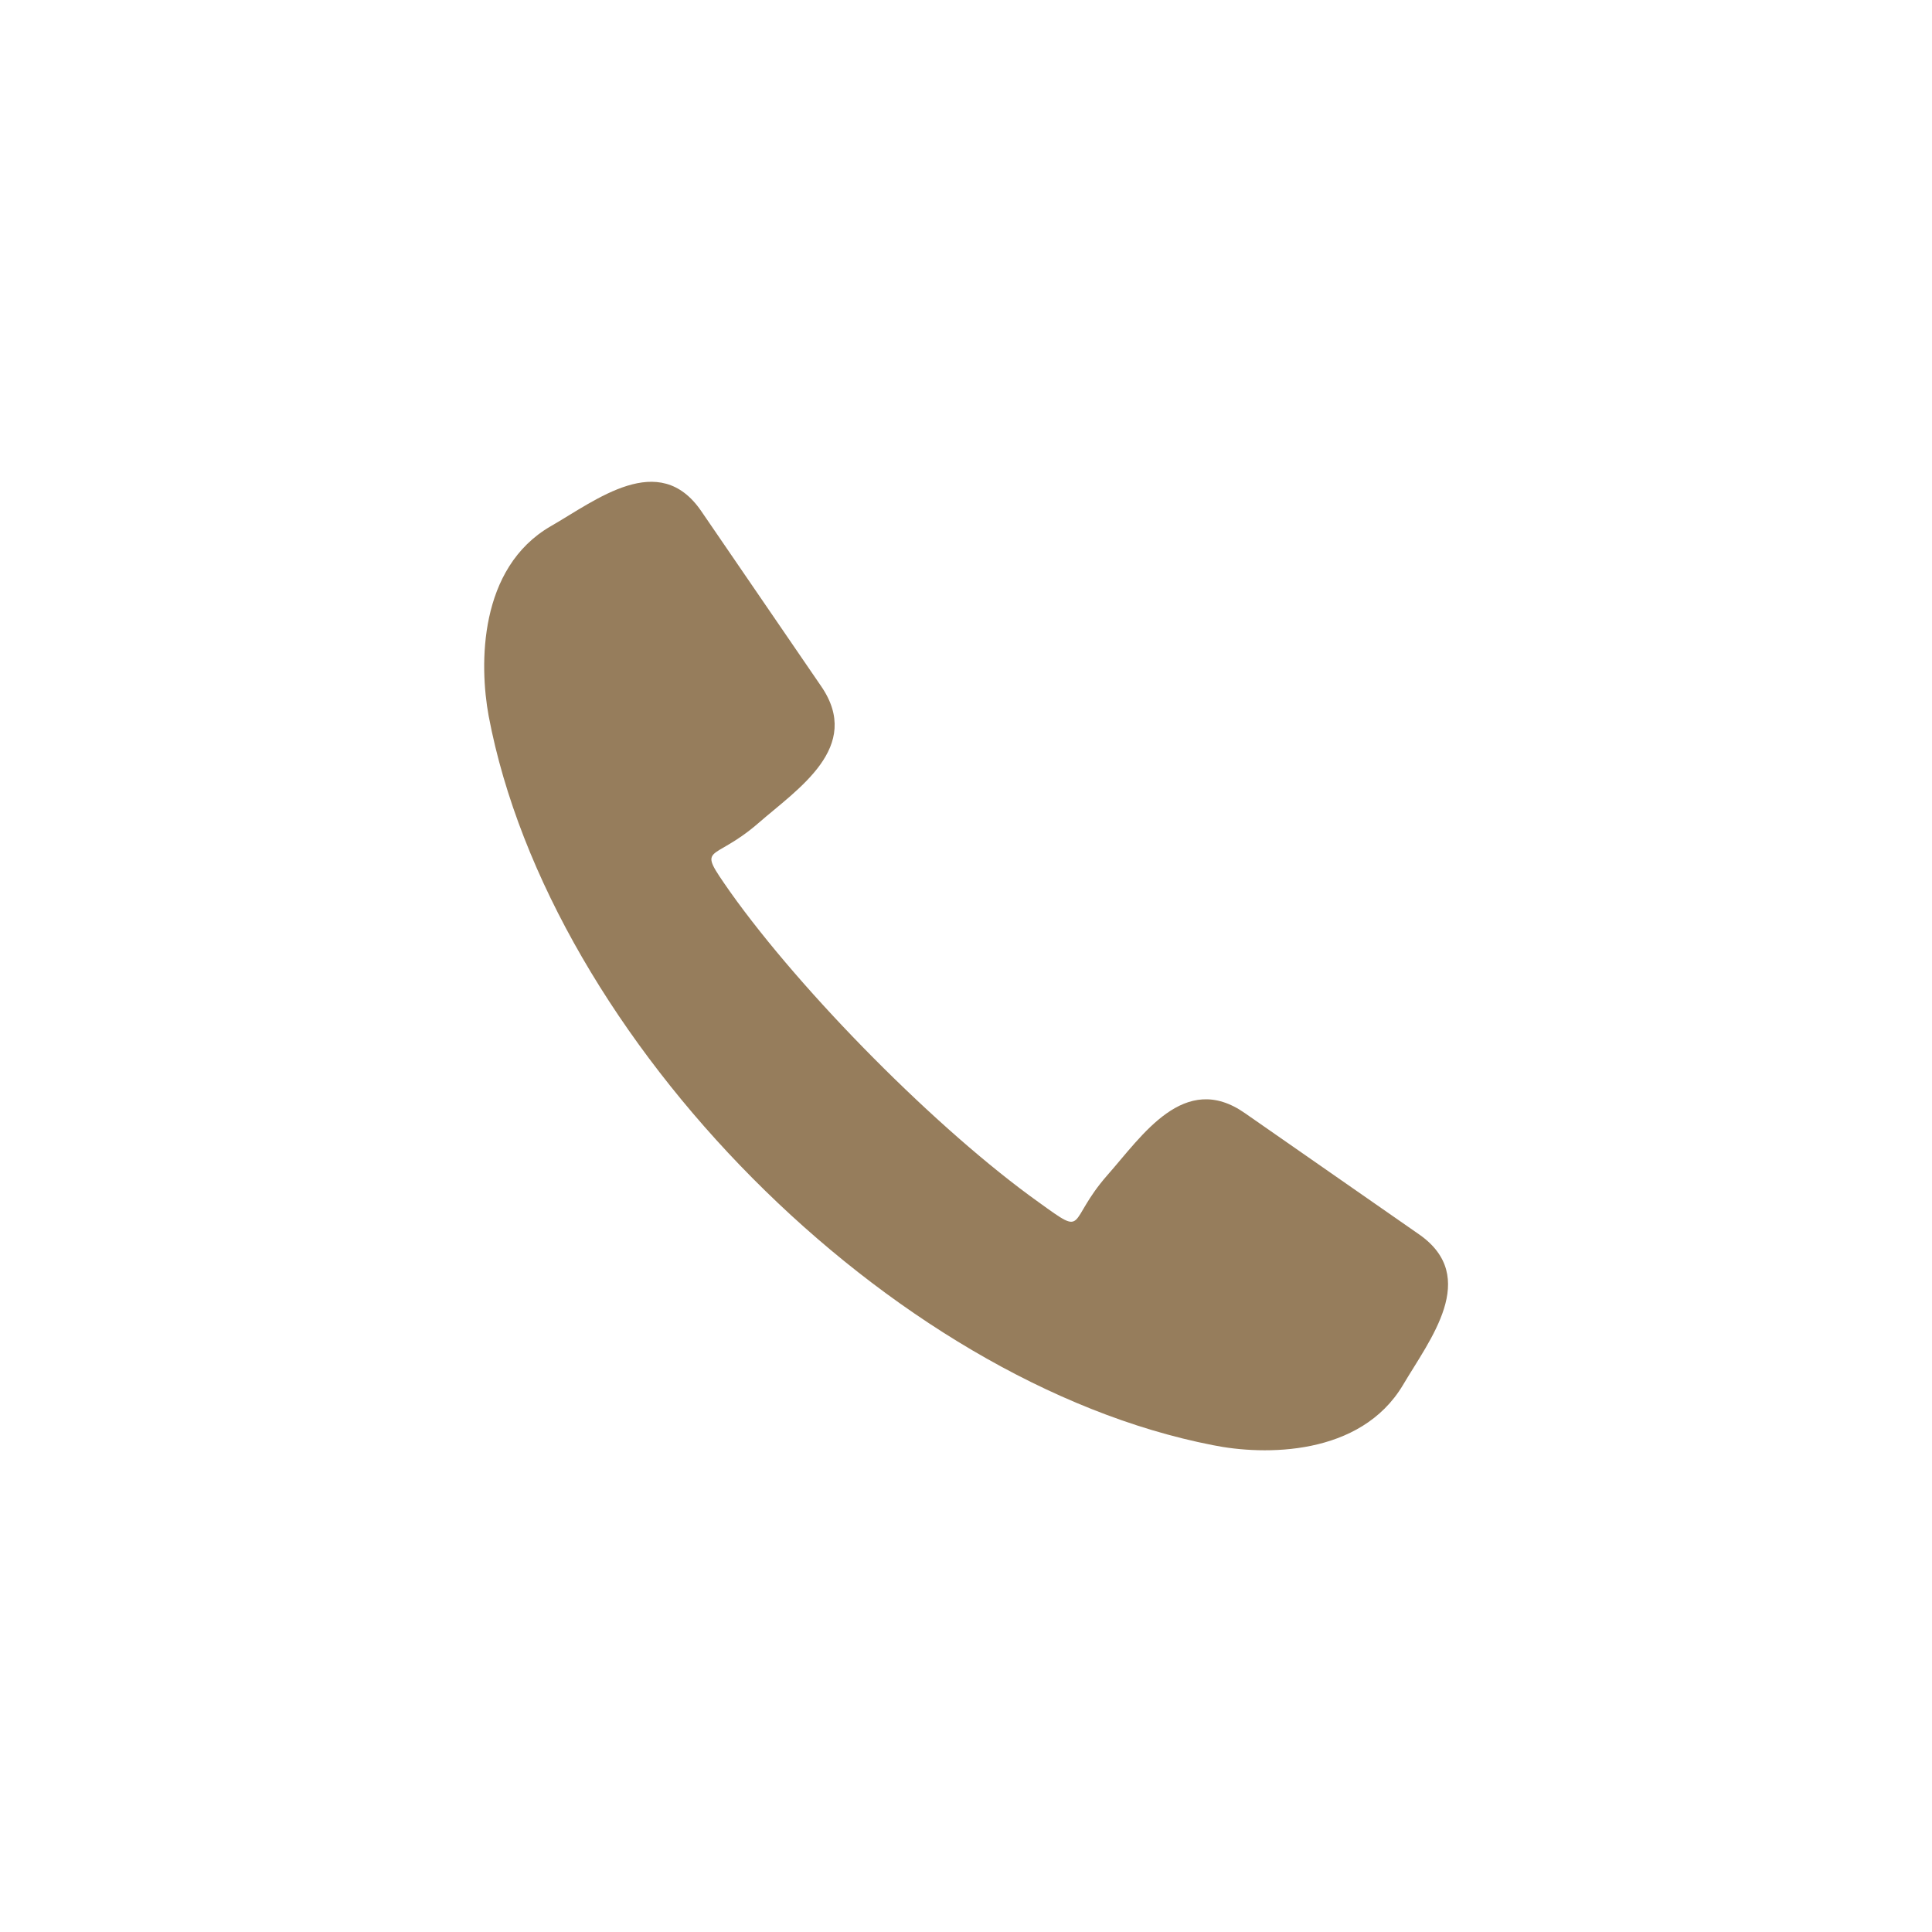 <?xml version="1.0" encoding="UTF-8"?>
<!DOCTYPE svg PUBLIC "-//W3C//DTD SVG 1.0//EN" "http://www.w3.org/TR/2001/REC-SVG-20010904/DTD/svg10.dtd">
<!-- Creator: CorelDRAW -->
<svg xmlns="http://www.w3.org/2000/svg" xml:space="preserve" width="440px" height="440px" version="1.0" style="shape-rendering:geometricPrecision; text-rendering:geometricPrecision; image-rendering:optimizeQuality; fill-rule:evenodd; clip-rule:evenodd"
viewBox="0 0 42.66 42.66"
 xmlns:xlink="http://www.w3.org/1999/xlink"
 xmlns:xodm="http://www.corel.com/coreldraw/odm/2003">
 <defs>
  <style type="text/css">
   <![CDATA[
    .fil1 {fill:#967D5C;fill-rule:nonzero}
    .fil0 {fill:white;fill-opacity:0}
   ]]>
  </style>
 </defs>
 <g id="Layer_x0020_1">
  <polygon class="fil0" points="0,0 42.66,0 42.66,42.66 0,42.66 "/>
  <path class="fil1" d="M26.78 31.91c-7.13,-1.39 -14.64,-8.96 -15.99,-16.1 -0.21,-1.14 -0.22,-3.27 1.37,-4.19 1.01,-0.58 2.39,-1.69 3.32,-0.34l2.65 3.87c0.93,1.35 -0.52,2.27 -1.39,3.03 -1.04,0.9 -1.38,0.42 -0.62,1.51 1.59,2.24 4.59,5.27 6.82,6.86 1.08,0.78 0.6,0.44 1.51,-0.6 0.77,-0.87 1.7,-2.31 3.04,-1.37l3.85 2.68c1.34,0.94 0.23,2.32 -0.36,3.32 -0.94,1.58 -3.07,1.56 -4.2,1.33l0 0z"/>
 </g>
</svg>

